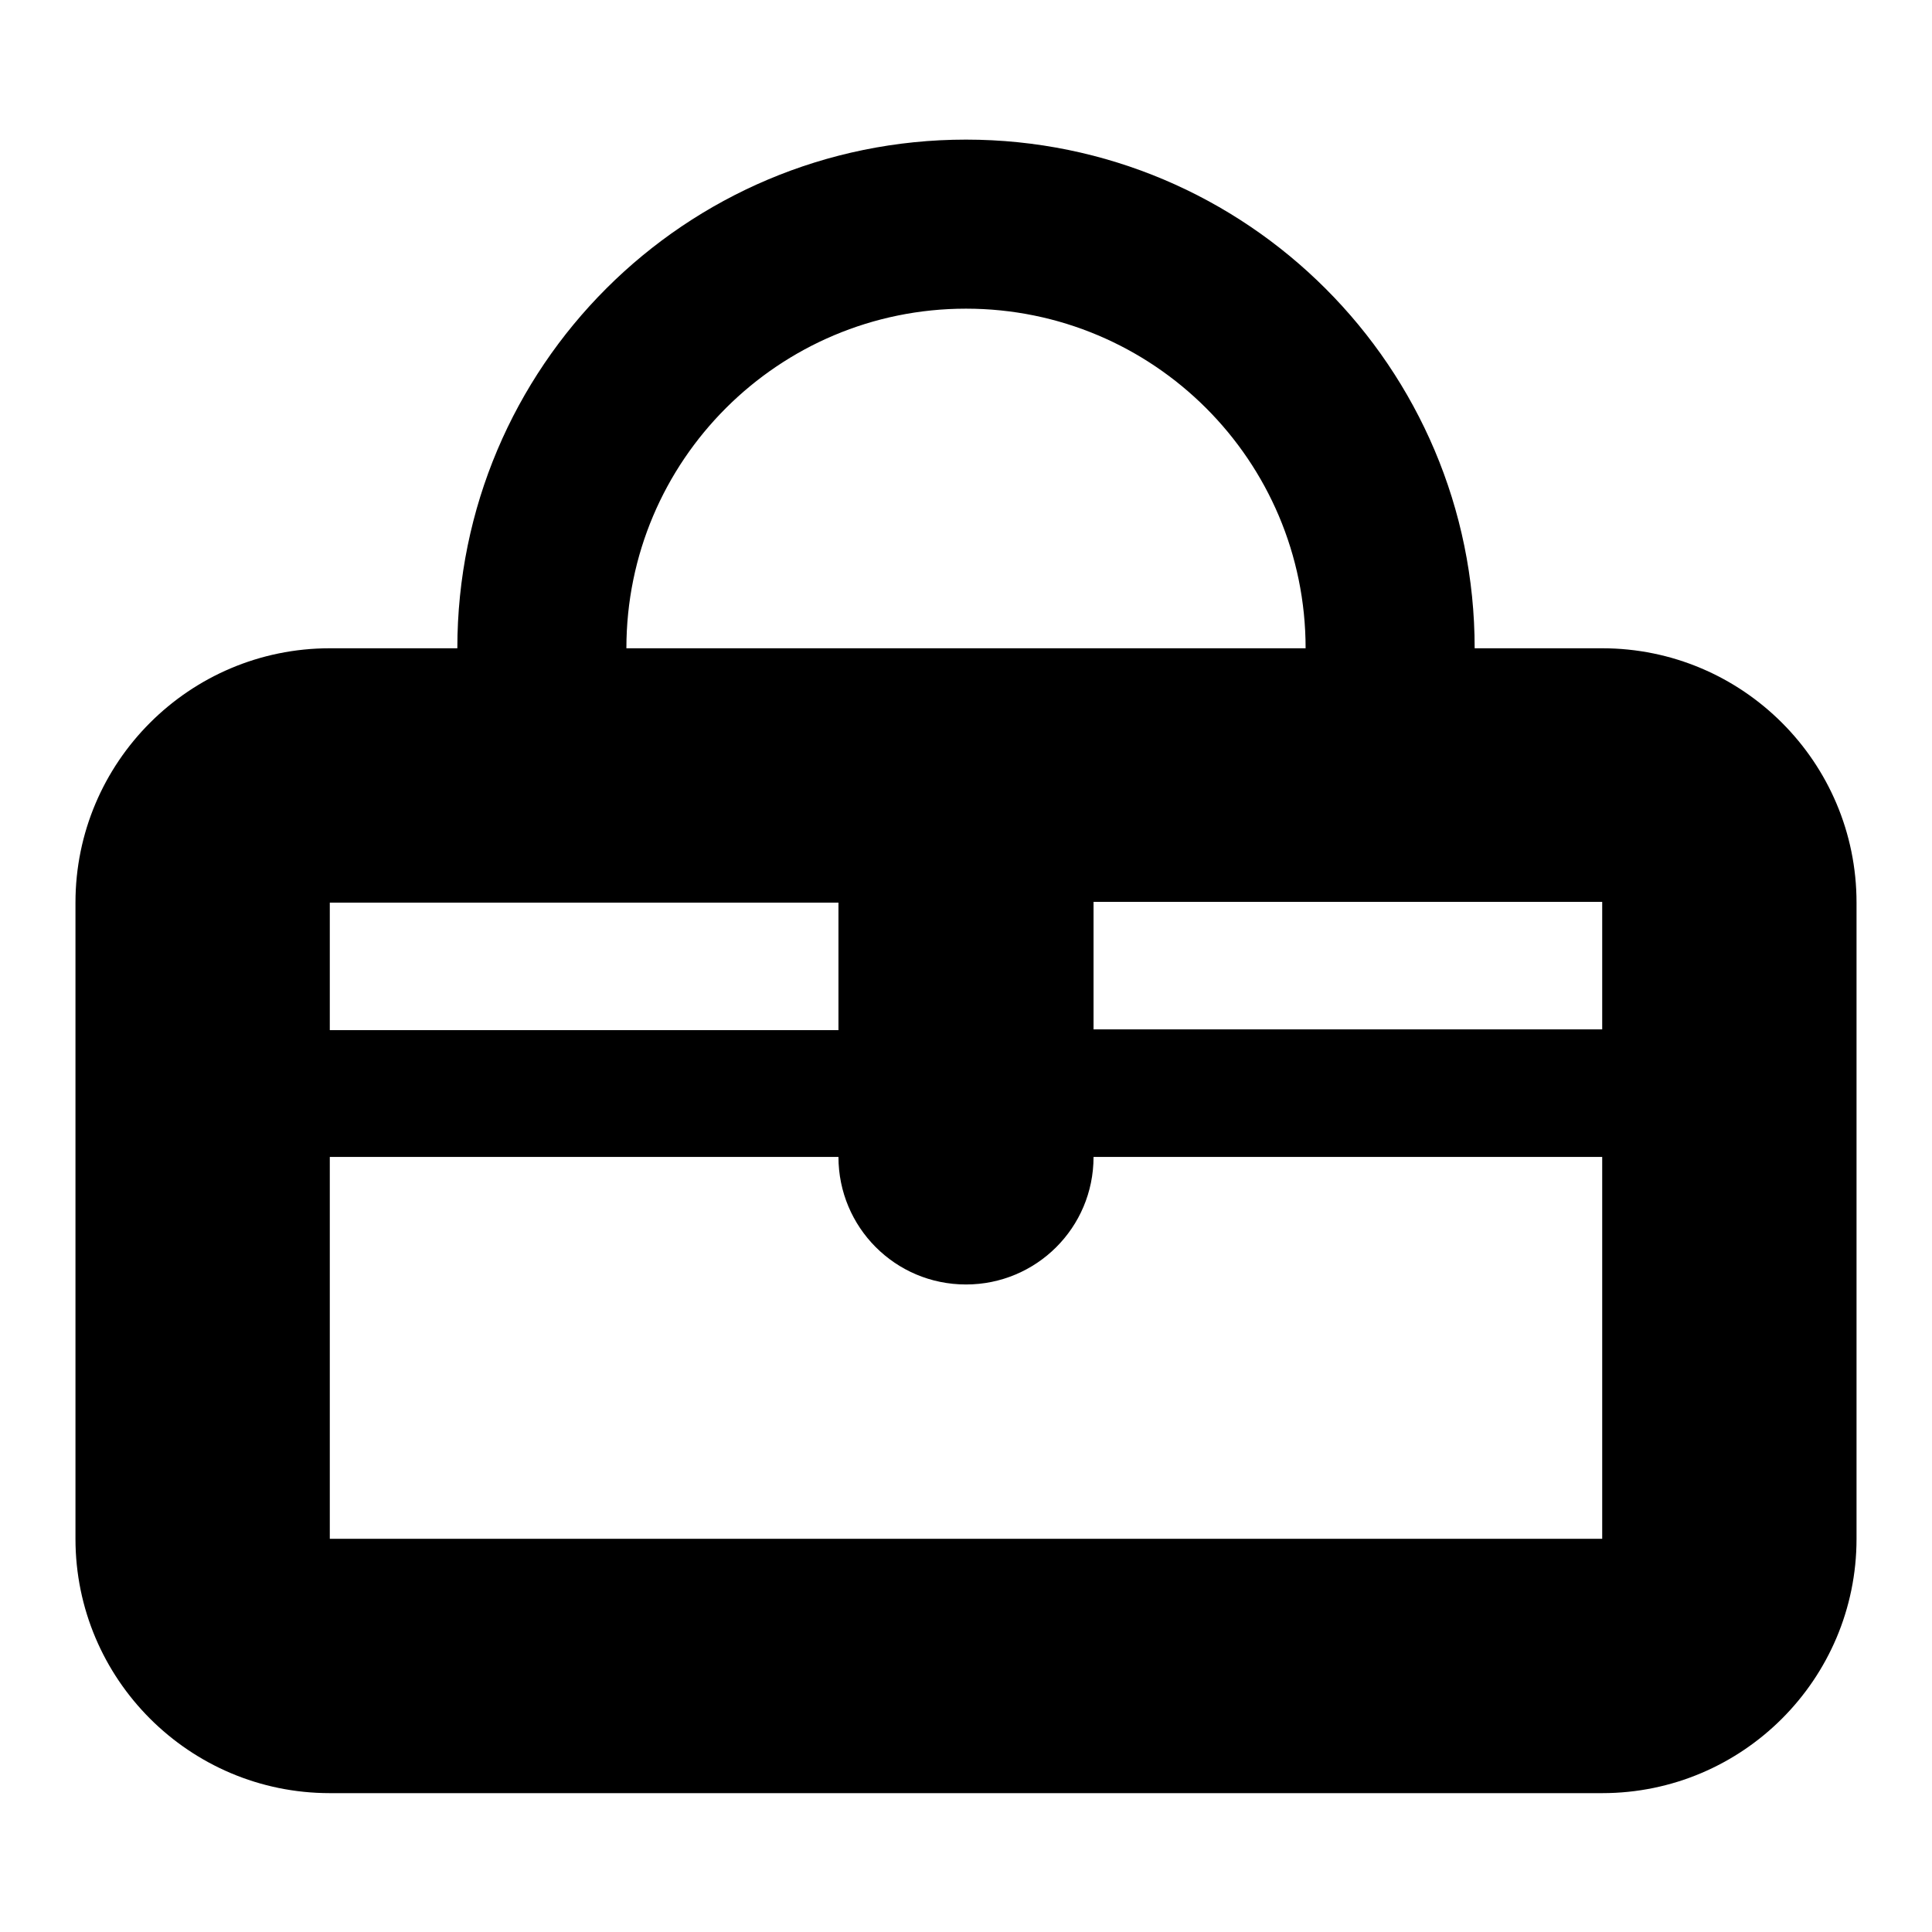 <?xml version="1.0" encoding="utf-8"?>
<!-- Svg Vector Icons : http://www.onlinewebfonts.com/icon -->
<!DOCTYPE svg PUBLIC "-//W3C//DTD SVG 1.1//EN" "http://www.w3.org/Graphics/SVG/1.1/DTD/svg11.dtd">
<svg version="1.1" xmlns="http://www.w3.org/2000/svg" xmlns:xlink="http://www.w3.org/1999/xlink" x="0px" y="0px" viewBox="0 0 256 256" enable-background="new 0 0 256 256" xml:space="preserve">
<g><g><path fill="#000000" d="M212.3,85.9h-16.9c0-37.2-30.2-67.4-67.4-67.4S60.6,48.6,60.6,85.9H43.7C25.1,85.9,10,101,10,119.6v84.3c0,18.6,15.1,33.7,33.7,33.7h168.6c18.6,0,33.7-15.1,33.7-33.7v-84.3C246,101,230.9,85.9,212.3,85.9z M128,40.9c24.8,0,45,20.1,45,45H83C83,61,103.2,40.9,128,40.9z M43.7,119.6h67.4v16.9H43.7V119.6z M212.3,203.9H43.7v-50.6h67.4c0,9.3,7.5,16.9,16.9,16.9c9.3,0,16.9-7.5,16.9-16.9h67.4V203.9z M212.3,136.4h-67.4v-16.9h67.4V136.4z"/></g></g>
</svg>